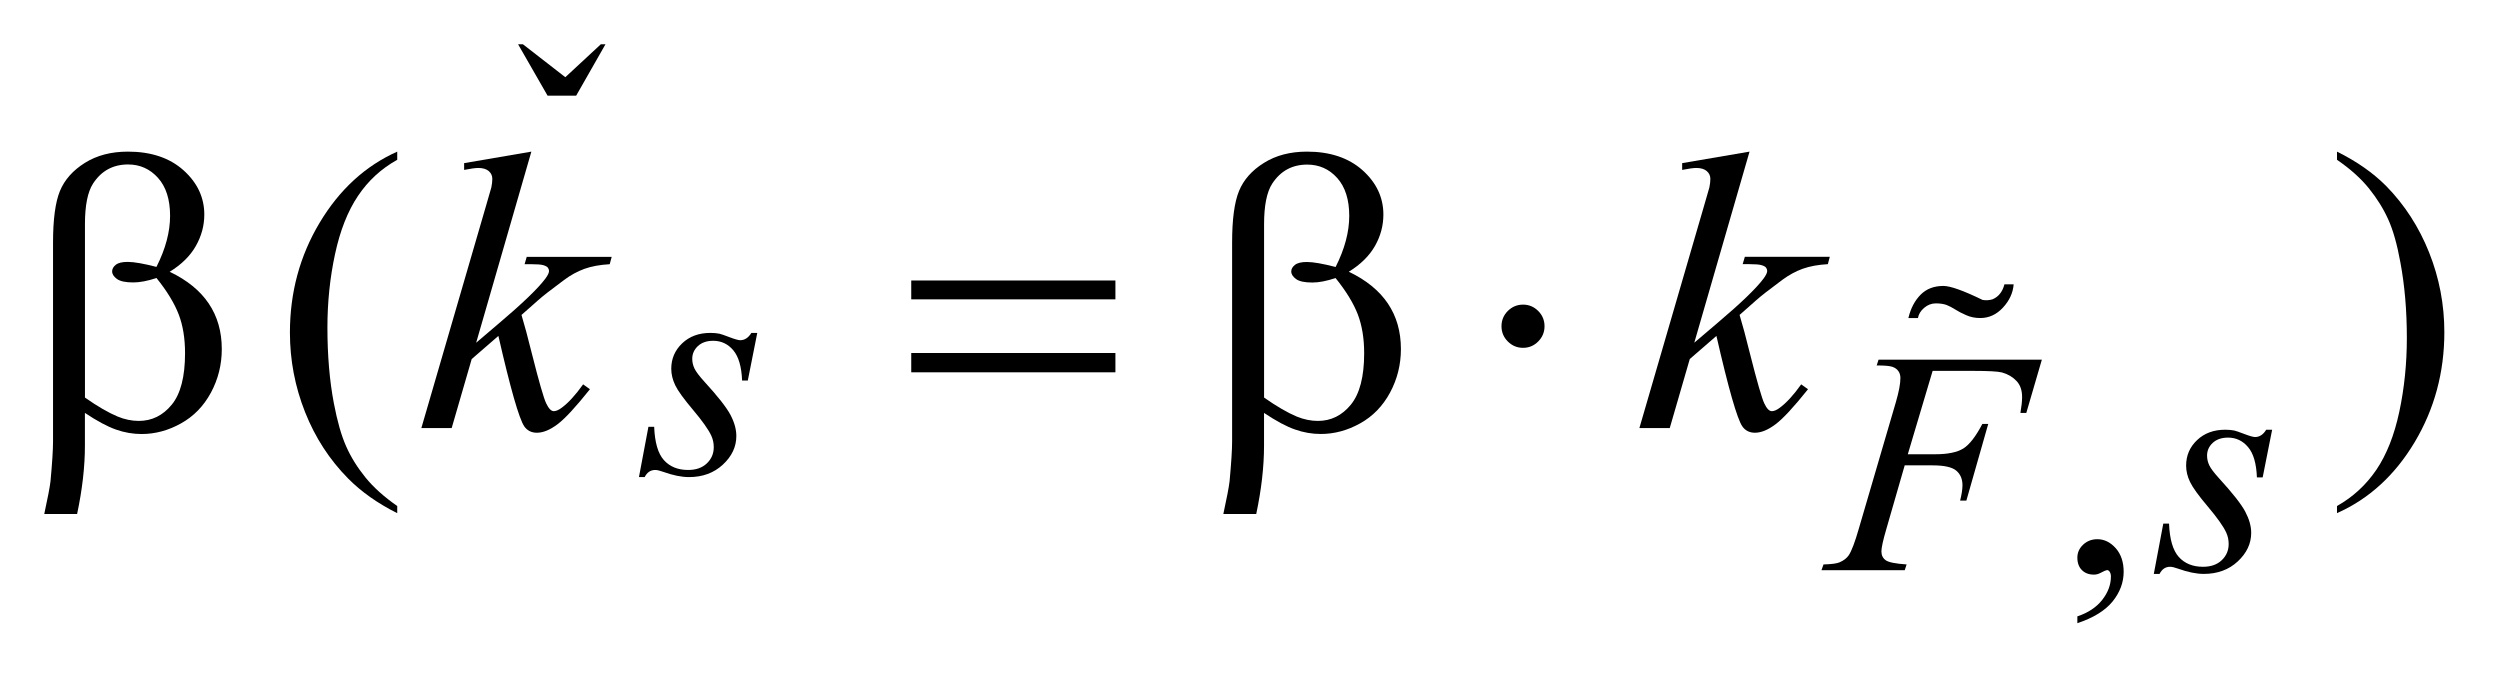 <?xml version="1.0" encoding="UTF-8"?>
<!DOCTYPE svg PUBLIC '-//W3C//DTD SVG 1.0//EN'
          'http://www.w3.org/TR/2001/REC-SVG-20010904/DTD/svg10.dtd'>
<svg stroke-dasharray="none" shape-rendering="auto" xmlns="http://www.w3.org/2000/svg" font-family="'Dialog'" text-rendering="auto" width="89" fill-opacity="1" color-interpolation="auto" color-rendering="auto" preserveAspectRatio="xMidYMid meet" font-size="12px" viewBox="0 0 89 24" fill="black" xmlns:xlink="http://www.w3.org/1999/xlink" stroke="black" image-rendering="auto" stroke-miterlimit="10" stroke-linecap="square" stroke-linejoin="miter" font-style="normal" stroke-width="1" height="24" stroke-dashoffset="0" font-weight="normal" stroke-opacity="1"
><!--Generated by the Batik Graphics2D SVG Generator--><defs id="genericDefs"
  /><g
  ><defs id="defs1"
    ><clipPath clipPathUnits="userSpaceOnUse" id="clipPath1"
      ><path d="M-1 -1 L55.215 -1 L55.215 14.077 L-1 14.077 L-1 -1 Z"
      /></clipPath
      ><clipPath clipPathUnits="userSpaceOnUse" id="clipPath2"
      ><path d="M-0 -0 L-0 13.077 L54.215 13.077 L54.215 -0 Z"
      /></clipPath
    ></defs
    ><g transform="scale(1.576,1.576) translate(1,1)"
    ><path d="M12.015 1.161 L11.369 1.161 L10.703 0 L10.812 0 L11.77 0.744 L12.572 0 L12.677 0 L12.015 1.161 Z" stroke="none" clip-path="url(#clipPath2)"
    /></g
    ><g transform="matrix(1.576,0,0,1.576,1.576,1.576)"
    ><path d="M45.925 13.077 L45.925 12.923 C46.166 12.843 46.353 12.72 46.485 12.553 C46.617 12.385 46.683 12.208 46.683 12.022 C46.683 11.977 46.672 11.94 46.652 11.91 C46.635 11.889 46.619 11.878 46.602 11.878 C46.577 11.878 46.521 11.901 46.434 11.948 C46.392 11.969 46.347 11.98 46.3 11.98 C46.186 11.98 46.095 11.946 46.027 11.877 C45.96 11.81 45.925 11.716 45.925 11.597 C45.925 11.483 45.969 11.384 46.057 11.302 C46.145 11.221 46.251 11.18 46.377 11.18 C46.532 11.18 46.669 11.247 46.79 11.381 C46.91 11.516 46.971 11.694 46.971 11.916 C46.971 12.156 46.887 12.381 46.72 12.588 C46.552 12.793 46.287 12.957 45.925 13.077 Z" stroke="none" clip-path="url(#clipPath2)"
    /></g
    ><g transform="matrix(1.576,0,0,1.576,1.576,1.576)"
    ><path d="M7.973 10.43 L7.973 10.592 C7.531 10.37 7.162 10.11 6.866 9.811 C6.445 9.386 6.12 8.886 5.891 8.309 C5.663 7.733 5.549 7.134 5.549 6.513 C5.549 5.606 5.773 4.778 6.221 4.03 C6.669 3.282 7.253 2.747 7.973 2.425 L7.973 2.61 C7.613 2.809 7.317 3.081 7.086 3.426 C6.854 3.772 6.682 4.209 6.568 4.74 C6.454 5.269 6.396 5.823 6.396 6.399 C6.396 7.026 6.444 7.595 6.541 8.107 C6.618 8.511 6.709 8.835 6.818 9.08 C6.926 9.325 7.072 9.559 7.255 9.785 C7.438 10.01 7.677 10.225 7.973 10.43 Z" stroke="none" clip-path="url(#clipPath2)"
    /></g
    ><g transform="matrix(1.576,0,0,1.576,1.576,1.576)"
    ><path d="M51.79 2.61 L51.79 2.425 C52.235 2.645 52.605 2.904 52.901 3.202 C53.32 3.629 53.643 4.131 53.872 4.706 C54.101 5.281 54.215 5.881 54.215 6.504 C54.215 7.412 53.991 8.239 53.545 8.987 C53.098 9.735 52.513 10.27 51.79 10.591 L51.79 10.43 C52.15 10.228 52.446 9.955 52.68 9.611 C52.912 9.267 53.085 8.83 53.198 8.298 C53.311 7.767 53.368 7.213 53.368 6.636 C53.368 6.013 53.319 5.444 53.222 4.928 C53.149 4.524 53.058 4.2 52.948 3.958 C52.839 3.715 52.692 3.48 52.511 3.255 C52.329 3.03 52.089 2.814 51.79 2.61 Z" stroke="none" clip-path="url(#clipPath2)"
    /></g
    ><g transform="matrix(1.576,0,0,1.576,1.576,1.576)"
    ><path d="M16.106 6.519 L15.892 7.596 L15.763 7.596 C15.751 7.283 15.684 7.054 15.563 6.911 C15.442 6.768 15.29 6.698 15.11 6.698 C14.965 6.698 14.85 6.738 14.765 6.817 C14.68 6.897 14.637 6.993 14.637 7.105 C14.637 7.182 14.654 7.255 14.688 7.326 C14.722 7.396 14.796 7.494 14.911 7.621 C15.215 7.953 15.411 8.203 15.5 8.371 C15.589 8.54 15.633 8.698 15.633 8.849 C15.633 9.092 15.532 9.307 15.329 9.495 C15.127 9.683 14.871 9.777 14.563 9.777 C14.395 9.777 14.2 9.737 13.98 9.658 C13.903 9.63 13.843 9.616 13.801 9.616 C13.696 9.616 13.616 9.67 13.562 9.777 L13.433 9.777 L13.647 8.641 L13.777 8.641 C13.791 8.996 13.864 9.247 13.998 9.395 C14.132 9.543 14.314 9.616 14.545 9.616 C14.723 9.616 14.863 9.566 14.967 9.467 C15.071 9.368 15.123 9.246 15.123 9.101 C15.123 9.007 15.104 8.921 15.067 8.841 C15.002 8.701 14.864 8.507 14.655 8.259 C14.446 8.012 14.311 7.825 14.252 7.701 C14.193 7.577 14.163 7.454 14.163 7.33 C14.163 7.103 14.246 6.911 14.41 6.755 C14.575 6.598 14.787 6.52 15.047 6.52 C15.122 6.52 15.19 6.526 15.251 6.538 C15.284 6.545 15.36 6.571 15.48 6.617 C15.601 6.663 15.681 6.685 15.72 6.685 C15.821 6.685 15.905 6.63 15.973 6.52 L16.106 6.52 Z" stroke="none" clip-path="url(#clipPath2)"
    /></g
    ><g transform="matrix(1.576,0,0,1.576,1.576,1.576)"
    ><path d="M42.656 7.377 L42.095 9.261 L42.719 9.261 C42.999 9.261 43.209 9.217 43.349 9.131 C43.488 9.044 43.631 8.86 43.779 8.576 L43.912 8.576 L43.418 10.308 L43.277 10.308 C43.312 10.168 43.33 10.052 43.33 9.961 C43.33 9.818 43.282 9.708 43.187 9.629 C43.092 9.551 42.916 9.512 42.656 9.512 L42.025 9.512 L41.611 10.947 C41.536 11.202 41.499 11.371 41.499 11.455 C41.499 11.542 41.531 11.608 41.596 11.655 C41.661 11.702 41.818 11.733 42.068 11.75 L42.026 11.88 L40.145 11.88 L40.191 11.75 C40.374 11.745 40.495 11.729 40.556 11.701 C40.649 11.661 40.718 11.607 40.763 11.54 C40.826 11.444 40.901 11.246 40.987 10.947 L41.826 8.082 C41.893 7.851 41.928 7.67 41.928 7.538 C41.928 7.477 41.913 7.426 41.882 7.383 C41.852 7.339 41.807 7.307 41.747 7.286 C41.687 7.265 41.569 7.255 41.392 7.255 L41.434 7.125 L45.123 7.125 L44.772 8.327 L44.639 8.327 C44.664 8.182 44.677 8.063 44.677 7.97 C44.677 7.816 44.635 7.694 44.549 7.604 C44.464 7.514 44.355 7.45 44.221 7.413 C44.127 7.39 43.918 7.378 43.593 7.378 L42.656 7.378 Z" stroke="none" clip-path="url(#clipPath2)"
    /></g
    ><g transform="matrix(1.576,0,0,1.576,1.576,1.576)"
    ><path d="M50.325 8.707 L50.111 9.784 L49.981 9.784 C49.969 9.471 49.903 9.242 49.781 9.099 C49.66 8.956 49.509 8.885 49.329 8.885 C49.183 8.885 49.068 8.925 48.983 9.004 C48.897 9.084 48.855 9.18 48.855 9.292 C48.855 9.369 48.872 9.442 48.906 9.513 C48.94 9.584 49.014 9.681 49.129 9.808 C49.433 10.14 49.629 10.39 49.718 10.558 C49.807 10.727 49.852 10.885 49.852 11.036 C49.852 11.279 49.75 11.494 49.548 11.682 C49.346 11.87 49.09 11.964 48.781 11.964 C48.613 11.964 48.419 11.924 48.199 11.845 C48.122 11.817 48.062 11.803 48.02 11.803 C47.915 11.803 47.835 11.857 47.782 11.964 L47.652 11.964 L47.866 10.828 L47.996 10.828 C48.01 11.183 48.084 11.434 48.217 11.582 C48.351 11.729 48.532 11.803 48.764 11.803 C48.942 11.803 49.083 11.753 49.187 11.654 C49.291 11.555 49.343 11.433 49.343 11.288 C49.343 11.194 49.324 11.108 49.287 11.028 C49.222 10.888 49.084 10.694 48.875 10.446 C48.665 10.199 48.531 10.012 48.471 9.888 C48.411 9.764 48.382 9.641 48.382 9.517 C48.382 9.29 48.464 9.098 48.629 8.942 C48.794 8.785 49.006 8.707 49.266 8.707 C49.341 8.707 49.409 8.713 49.469 8.725 C49.502 8.732 49.578 8.758 49.699 8.804 C49.819 8.85 49.899 8.872 49.939 8.872 C50.04 8.872 50.124 8.817 50.191 8.707 L50.325 8.707 Z" stroke="none" clip-path="url(#clipPath2)"
    /></g
    ><g transform="matrix(1.576,0,0,1.576,1.576,1.576)"
    ><path d="M11.003 2.425 L9.756 6.742 L10.256 6.316 C10.804 5.853 11.159 5.511 11.323 5.289 C11.376 5.216 11.402 5.16 11.402 5.122 C11.402 5.096 11.393 5.07 11.376 5.047 C11.359 5.024 11.324 5.005 11.273 4.99 C11.222 4.975 11.131 4.968 11.002 4.968 L10.85 4.968 L10.898 4.802 L12.817 4.802 L12.773 4.968 C12.553 4.981 12.363 5.015 12.204 5.072 C12.044 5.13 11.89 5.214 11.741 5.325 C11.445 5.545 11.25 5.696 11.157 5.781 L10.78 6.114 C10.844 6.325 10.923 6.619 11.017 6.997 C11.175 7.623 11.282 7.995 11.338 8.112 C11.394 8.229 11.451 8.288 11.509 8.288 C11.559 8.288 11.617 8.263 11.685 8.213 C11.837 8.102 11.999 7.925 12.172 7.682 L12.326 7.792 C12.007 8.192 11.763 8.457 11.593 8.584 C11.423 8.712 11.268 8.775 11.127 8.775 C11.004 8.775 10.909 8.726 10.842 8.63 C10.725 8.457 10.53 7.776 10.258 6.588 L9.655 7.111 L9.203 8.669 L8.518 8.669 L9.976 3.659 L10.099 3.233 C10.114 3.16 10.121 3.095 10.121 3.04 C10.121 2.97 10.094 2.911 10.04 2.864 C9.986 2.818 9.907 2.794 9.805 2.794 C9.738 2.794 9.631 2.809 9.484 2.838 L9.484 2.685 L11.003 2.425 Z" stroke="none" clip-path="url(#clipPath2)"
    /></g
    ><g transform="matrix(1.576,0,0,1.576,1.576,1.576)"
    ><path d="M38.52 2.425 L37.272 6.741 L37.773 6.315 C38.321 5.852 38.676 5.51 38.84 5.288 C38.893 5.215 38.919 5.159 38.919 5.121 C38.919 5.095 38.91 5.069 38.893 5.046 C38.876 5.023 38.841 5.004 38.789 4.989 C38.738 4.974 38.648 4.967 38.519 4.967 L38.365 4.967 L38.414 4.801 L40.333 4.801 L40.289 4.967 C40.069 4.98 39.88 5.014 39.721 5.071 C39.561 5.129 39.407 5.213 39.257 5.324 C38.961 5.544 38.767 5.695 38.673 5.78 L38.295 6.114 C38.359 6.325 38.439 6.619 38.532 6.997 C38.69 7.623 38.798 7.995 38.853 8.112 C38.908 8.229 38.965 8.288 39.024 8.288 C39.074 8.288 39.132 8.263 39.2 8.213 C39.352 8.102 39.514 7.925 39.687 7.682 L39.841 7.792 C39.522 8.192 39.277 8.457 39.107 8.584 C38.937 8.712 38.783 8.775 38.642 8.775 C38.519 8.775 38.423 8.726 38.356 8.63 C38.239 8.457 38.044 7.776 37.772 6.588 L37.17 7.11 L36.718 8.669 L36.032 8.669 L37.49 3.659 L37.613 3.233 C37.628 3.16 37.635 3.095 37.635 3.04 C37.635 2.97 37.608 2.911 37.553 2.864 C37.499 2.818 37.421 2.794 37.319 2.794 C37.252 2.794 37.144 2.809 36.998 2.838 L36.998 2.685 L38.52 2.425 Z" stroke="none" clip-path="url(#clipPath2)"
    /></g
    ><g transform="matrix(1.576,0,0,1.576,1.576,1.576)"
    ><path d="M0.918 8.327 L0.918 9.069 C0.918 9.544 0.859 10.057 0.742 10.61 L0 10.61 C0.079 10.248 0.126 10 0.141 9.869 C0.179 9.459 0.198 9.159 0.198 8.969 L0.198 4.48 C0.198 3.956 0.25 3.567 0.354 3.314 C0.458 3.062 0.645 2.85 0.916 2.68 C1.187 2.51 1.511 2.425 1.889 2.425 C2.413 2.425 2.832 2.566 3.145 2.846 C3.458 3.127 3.615 3.461 3.615 3.847 C3.615 4.096 3.551 4.332 3.424 4.556 C3.297 4.781 3.1 4.975 2.833 5.139 C3.618 5.514 4.01 6.096 4.01 6.886 C4.01 7.238 3.928 7.566 3.764 7.87 C3.6 8.174 3.374 8.406 3.087 8.565 C2.8 8.725 2.504 8.804 2.2 8.804 C2.004 8.804 1.81 8.771 1.618 8.703 C1.426 8.635 1.193 8.511 0.918 8.327 ZM0.918 7.98 C1.202 8.179 1.45 8.323 1.661 8.411 C1.819 8.475 1.977 8.508 2.135 8.508 C2.431 8.508 2.679 8.386 2.88 8.141 C3.08 7.896 3.18 7.508 3.18 6.979 C3.18 6.645 3.133 6.353 3.037 6.103 C2.941 5.853 2.775 5.578 2.535 5.28 C2.333 5.347 2.158 5.38 2.012 5.38 C1.837 5.38 1.713 5.354 1.641 5.301 C1.569 5.248 1.533 5.192 1.533 5.13 C1.533 5.074 1.561 5.025 1.616 4.981 C1.671 4.937 1.761 4.916 1.884 4.916 C2.027 4.916 2.244 4.954 2.534 5.029 C2.74 4.623 2.842 4.237 2.842 3.875 C2.842 3.506 2.751 3.221 2.57 3.019 C2.389 2.817 2.163 2.715 1.894 2.715 C1.554 2.715 1.29 2.858 1.103 3.145 C0.98 3.335 0.919 3.641 0.919 4.062 L0.919 7.98 Z" stroke="none" clip-path="url(#clipPath2)"
    /></g
    ><g transform="matrix(1.576,0,0,1.576,1.576,1.576)"
    ><path d="M27.553 8.327 L27.553 9.069 C27.553 9.544 27.494 10.057 27.377 10.61 L26.634 10.61 C26.713 10.248 26.76 10 26.775 9.869 C26.813 9.459 26.832 9.159 26.832 8.969 L26.832 4.48 C26.832 3.956 26.884 3.567 26.988 3.314 C27.092 3.061 27.279 2.849 27.55 2.68 C27.821 2.51 28.145 2.425 28.523 2.425 C29.046 2.425 29.465 2.566 29.779 2.846 C30.092 3.127 30.249 3.461 30.249 3.847 C30.249 4.096 30.186 4.332 30.059 4.556 C29.931 4.78 29.735 4.974 29.468 5.138 C30.252 5.513 30.645 6.095 30.645 6.885 C30.645 7.237 30.563 7.565 30.399 7.869 C30.235 8.173 30.01 8.405 29.723 8.564 C29.436 8.724 29.14 8.803 28.835 8.803 C28.639 8.803 28.445 8.77 28.253 8.702 C28.062 8.637 27.828 8.511 27.553 8.327 ZM27.553 7.98 C27.837 8.179 28.084 8.323 28.295 8.411 C28.453 8.475 28.611 8.508 28.77 8.508 C29.065 8.508 29.314 8.386 29.514 8.141 C29.714 7.897 29.815 7.509 29.815 6.98 C29.815 6.646 29.767 6.354 29.672 6.104 C29.576 5.854 29.409 5.579 29.169 5.281 C28.967 5.348 28.793 5.382 28.647 5.382 C28.471 5.382 28.347 5.356 28.276 5.303 C28.204 5.25 28.168 5.194 28.168 5.132 C28.168 5.076 28.196 5.027 28.252 4.983 C28.308 4.939 28.397 4.918 28.52 4.918 C28.664 4.918 28.88 4.956 29.17 5.031 C29.375 4.625 29.478 4.239 29.478 3.877 C29.478 3.508 29.387 3.223 29.206 3.021 C29.025 2.819 28.799 2.718 28.529 2.718 C28.189 2.718 27.926 2.861 27.738 3.148 C27.615 3.338 27.554 3.644 27.554 4.065 L27.554 7.98 Z" stroke="none" clip-path="url(#clipPath2)"
    /></g
    ><g transform="matrix(1.576,0,0,1.576,1.576,1.576)"
    ><path d="M33.889 6.369 C33.889 6.504 33.841 6.618 33.746 6.714 C33.651 6.809 33.537 6.857 33.405 6.857 C33.27 6.857 33.156 6.809 33.06 6.714 C32.965 6.618 32.917 6.504 32.917 6.369 C32.917 6.234 32.965 6.119 33.06 6.024 C33.156 5.929 33.27 5.881 33.405 5.881 C33.537 5.881 33.651 5.929 33.746 6.024 C33.841 6.119 33.889 6.234 33.889 6.369 Z" stroke="none" clip-path="url(#clipPath2)"
    /></g
    ><g transform="matrix(1.576,0,0,1.576,1.576,1.576)"
    ><path d="M19.584 5.336 L24.196 5.336 L24.196 5.762 L19.584 5.762 L19.584 5.336 ZM19.584 6.974 L24.196 6.974 L24.196 7.41 L19.584 7.41 L19.584 6.974 Z" stroke="none" clip-path="url(#clipPath2)"
    /></g
    ><g transform="matrix(1.576,0,0,1.576,1.576,1.576)"
    ><path d="M44.486 5.423 C44.472 5.614 44.391 5.789 44.246 5.947 C44.1 6.105 43.929 6.184 43.732 6.184 C43.617 6.184 43.51 6.163 43.413 6.119 C43.314 6.076 43.231 6.033 43.165 5.99 C43.098 5.947 43.033 5.914 42.971 5.889 C42.908 5.866 42.827 5.853 42.727 5.853 C42.631 5.853 42.543 5.887 42.464 5.954 C42.386 6.021 42.339 6.098 42.324 6.184 L42.108 6.184 C42.161 5.963 42.254 5.788 42.385 5.656 C42.516 5.524 42.688 5.459 42.899 5.459 C43.056 5.459 43.351 5.564 43.782 5.774 C43.859 5.789 43.935 5.784 44.012 5.76 C44.146 5.702 44.235 5.59 44.278 5.422 L44.486 5.422 Z" stroke="none" clip-path="url(#clipPath2)"
    /></g
  ></g
></svg
>
